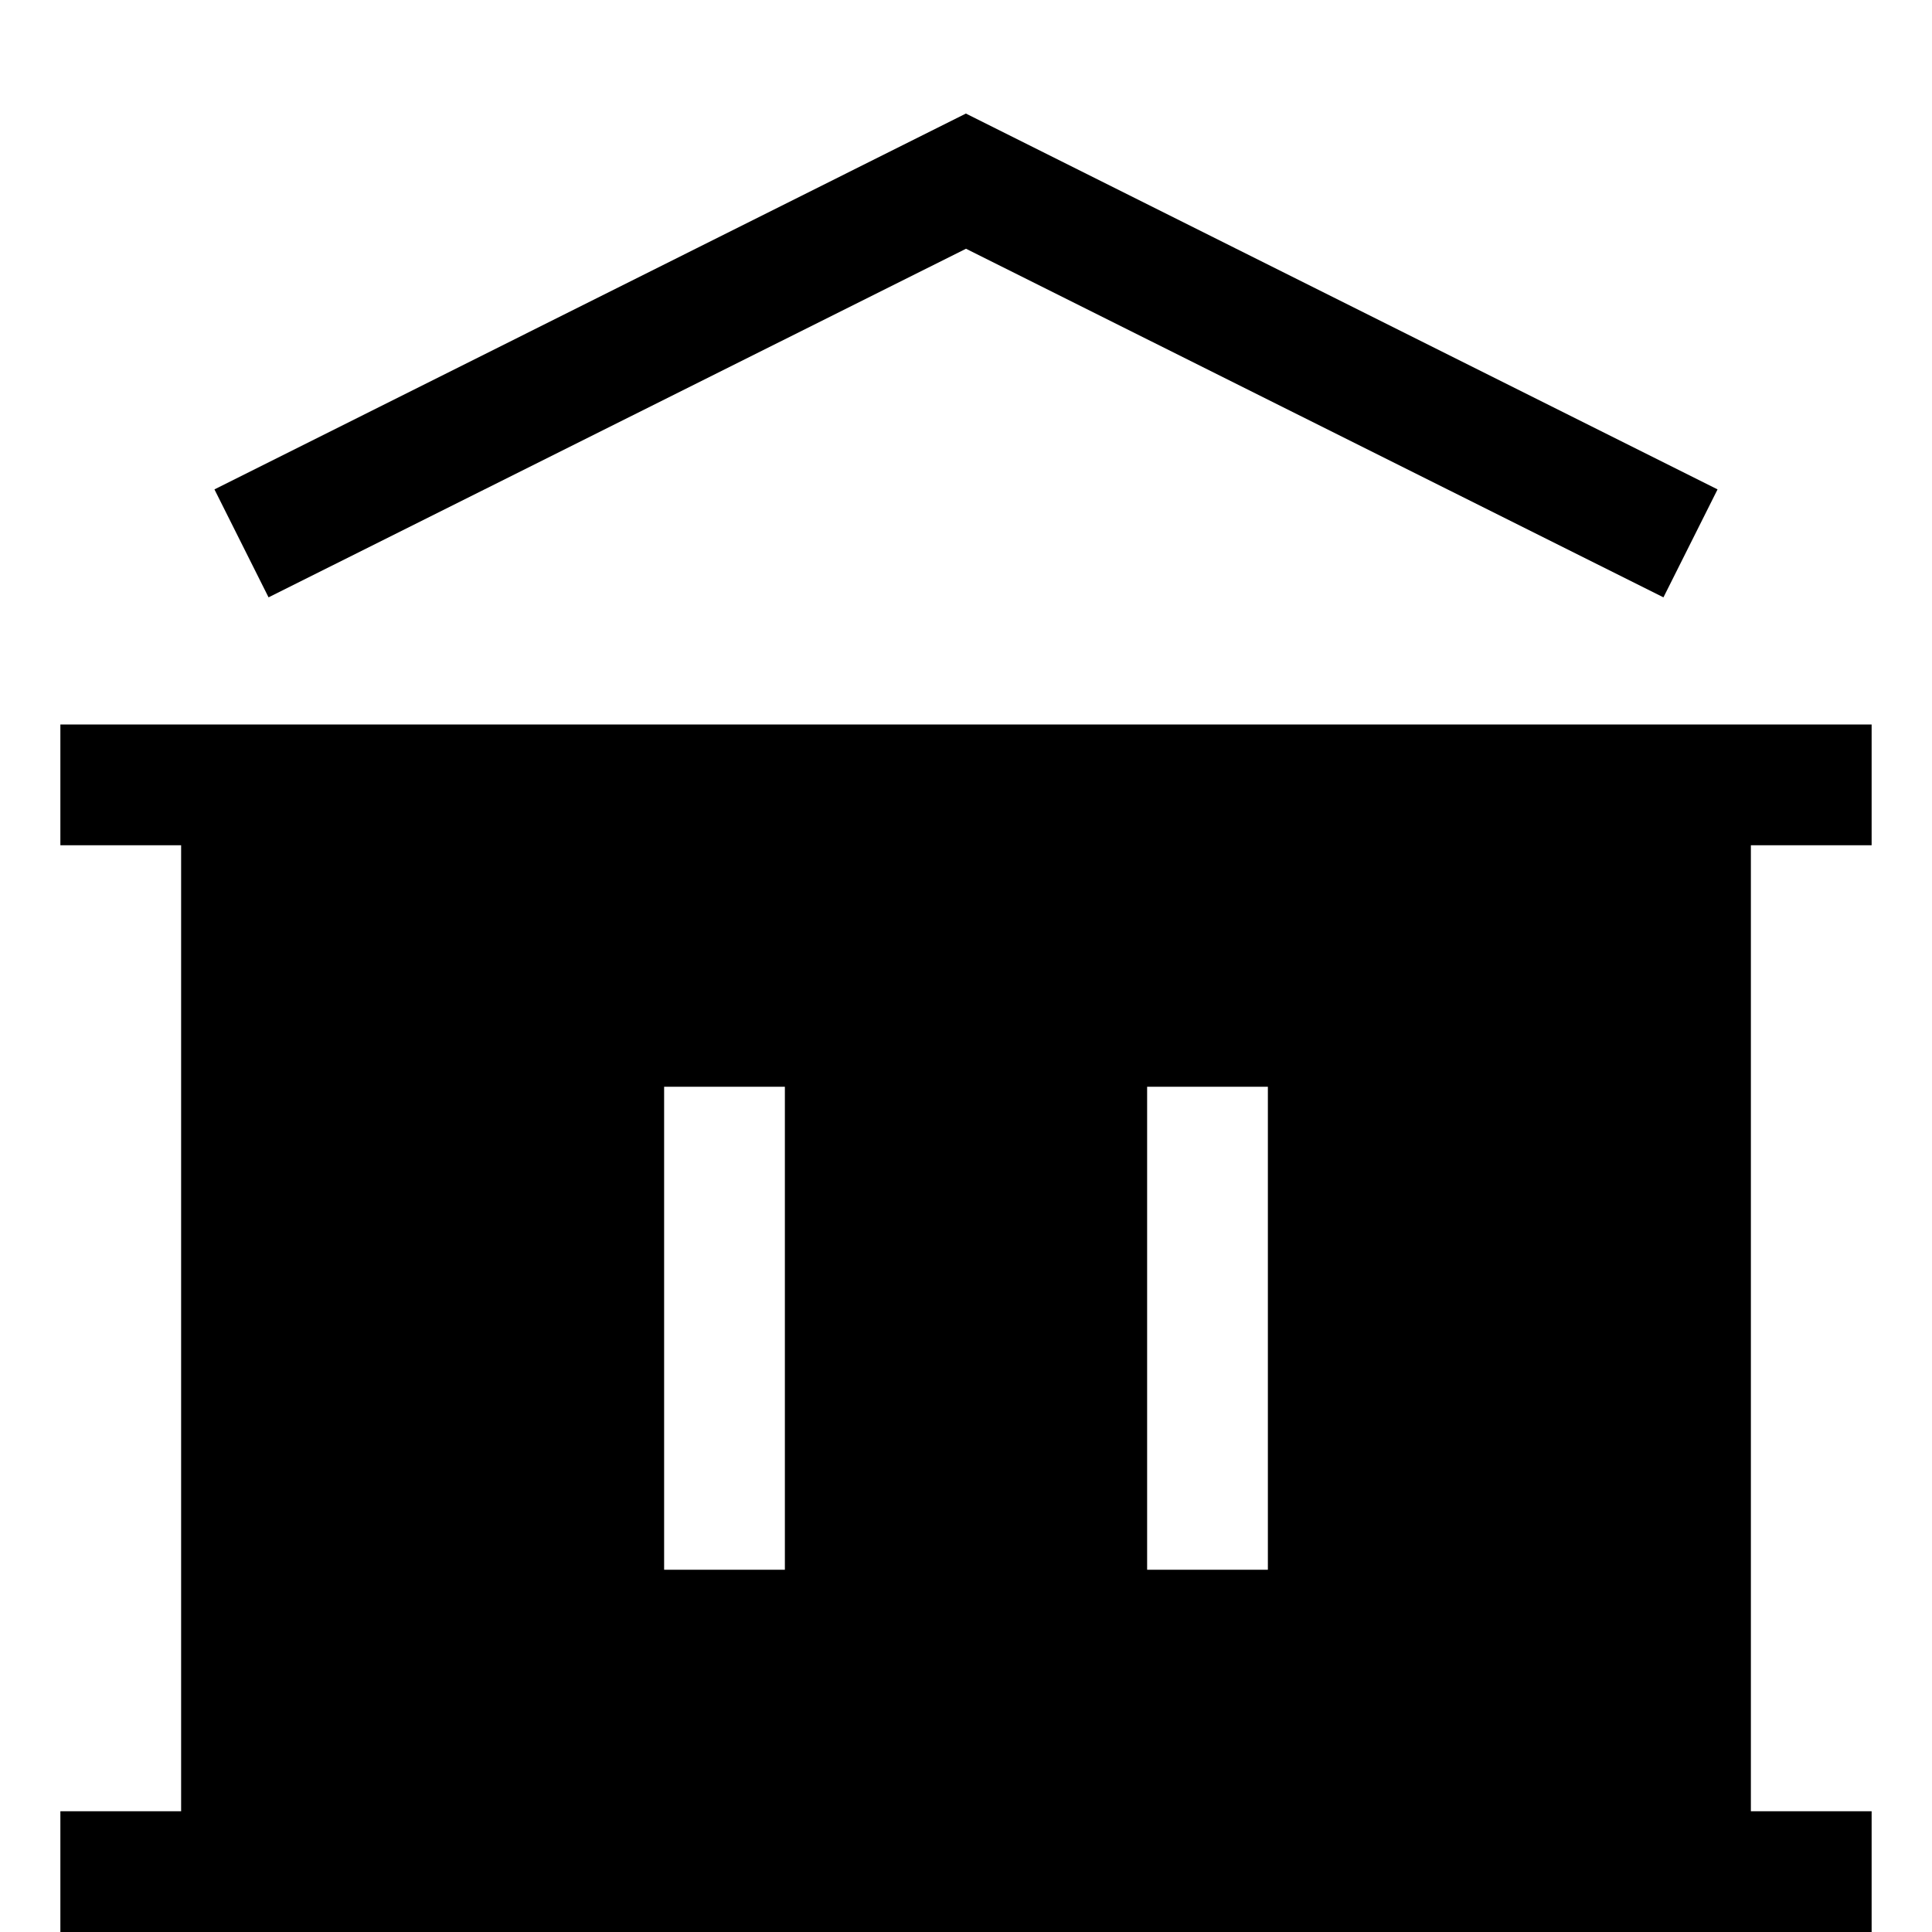 <svg fill="none" xmlns="http://www.w3.org/2000/svg" viewBox="0 0 15 16" width="130" height="130"><path d="M7.5.941l6.224 3.112-.448.894L7.5 2.06 1.724 4.947l-.448-.894L7.5.94z" fill="#000"></path><path fill-rule="evenodd" clip-rule="evenodd" d="M15 6v1h-1v8h1v1H0v-1h1V7H0V6h15zM5 13V9h1v4H5zm4-4v4h1V9H9z" fill="#000"></path></svg>